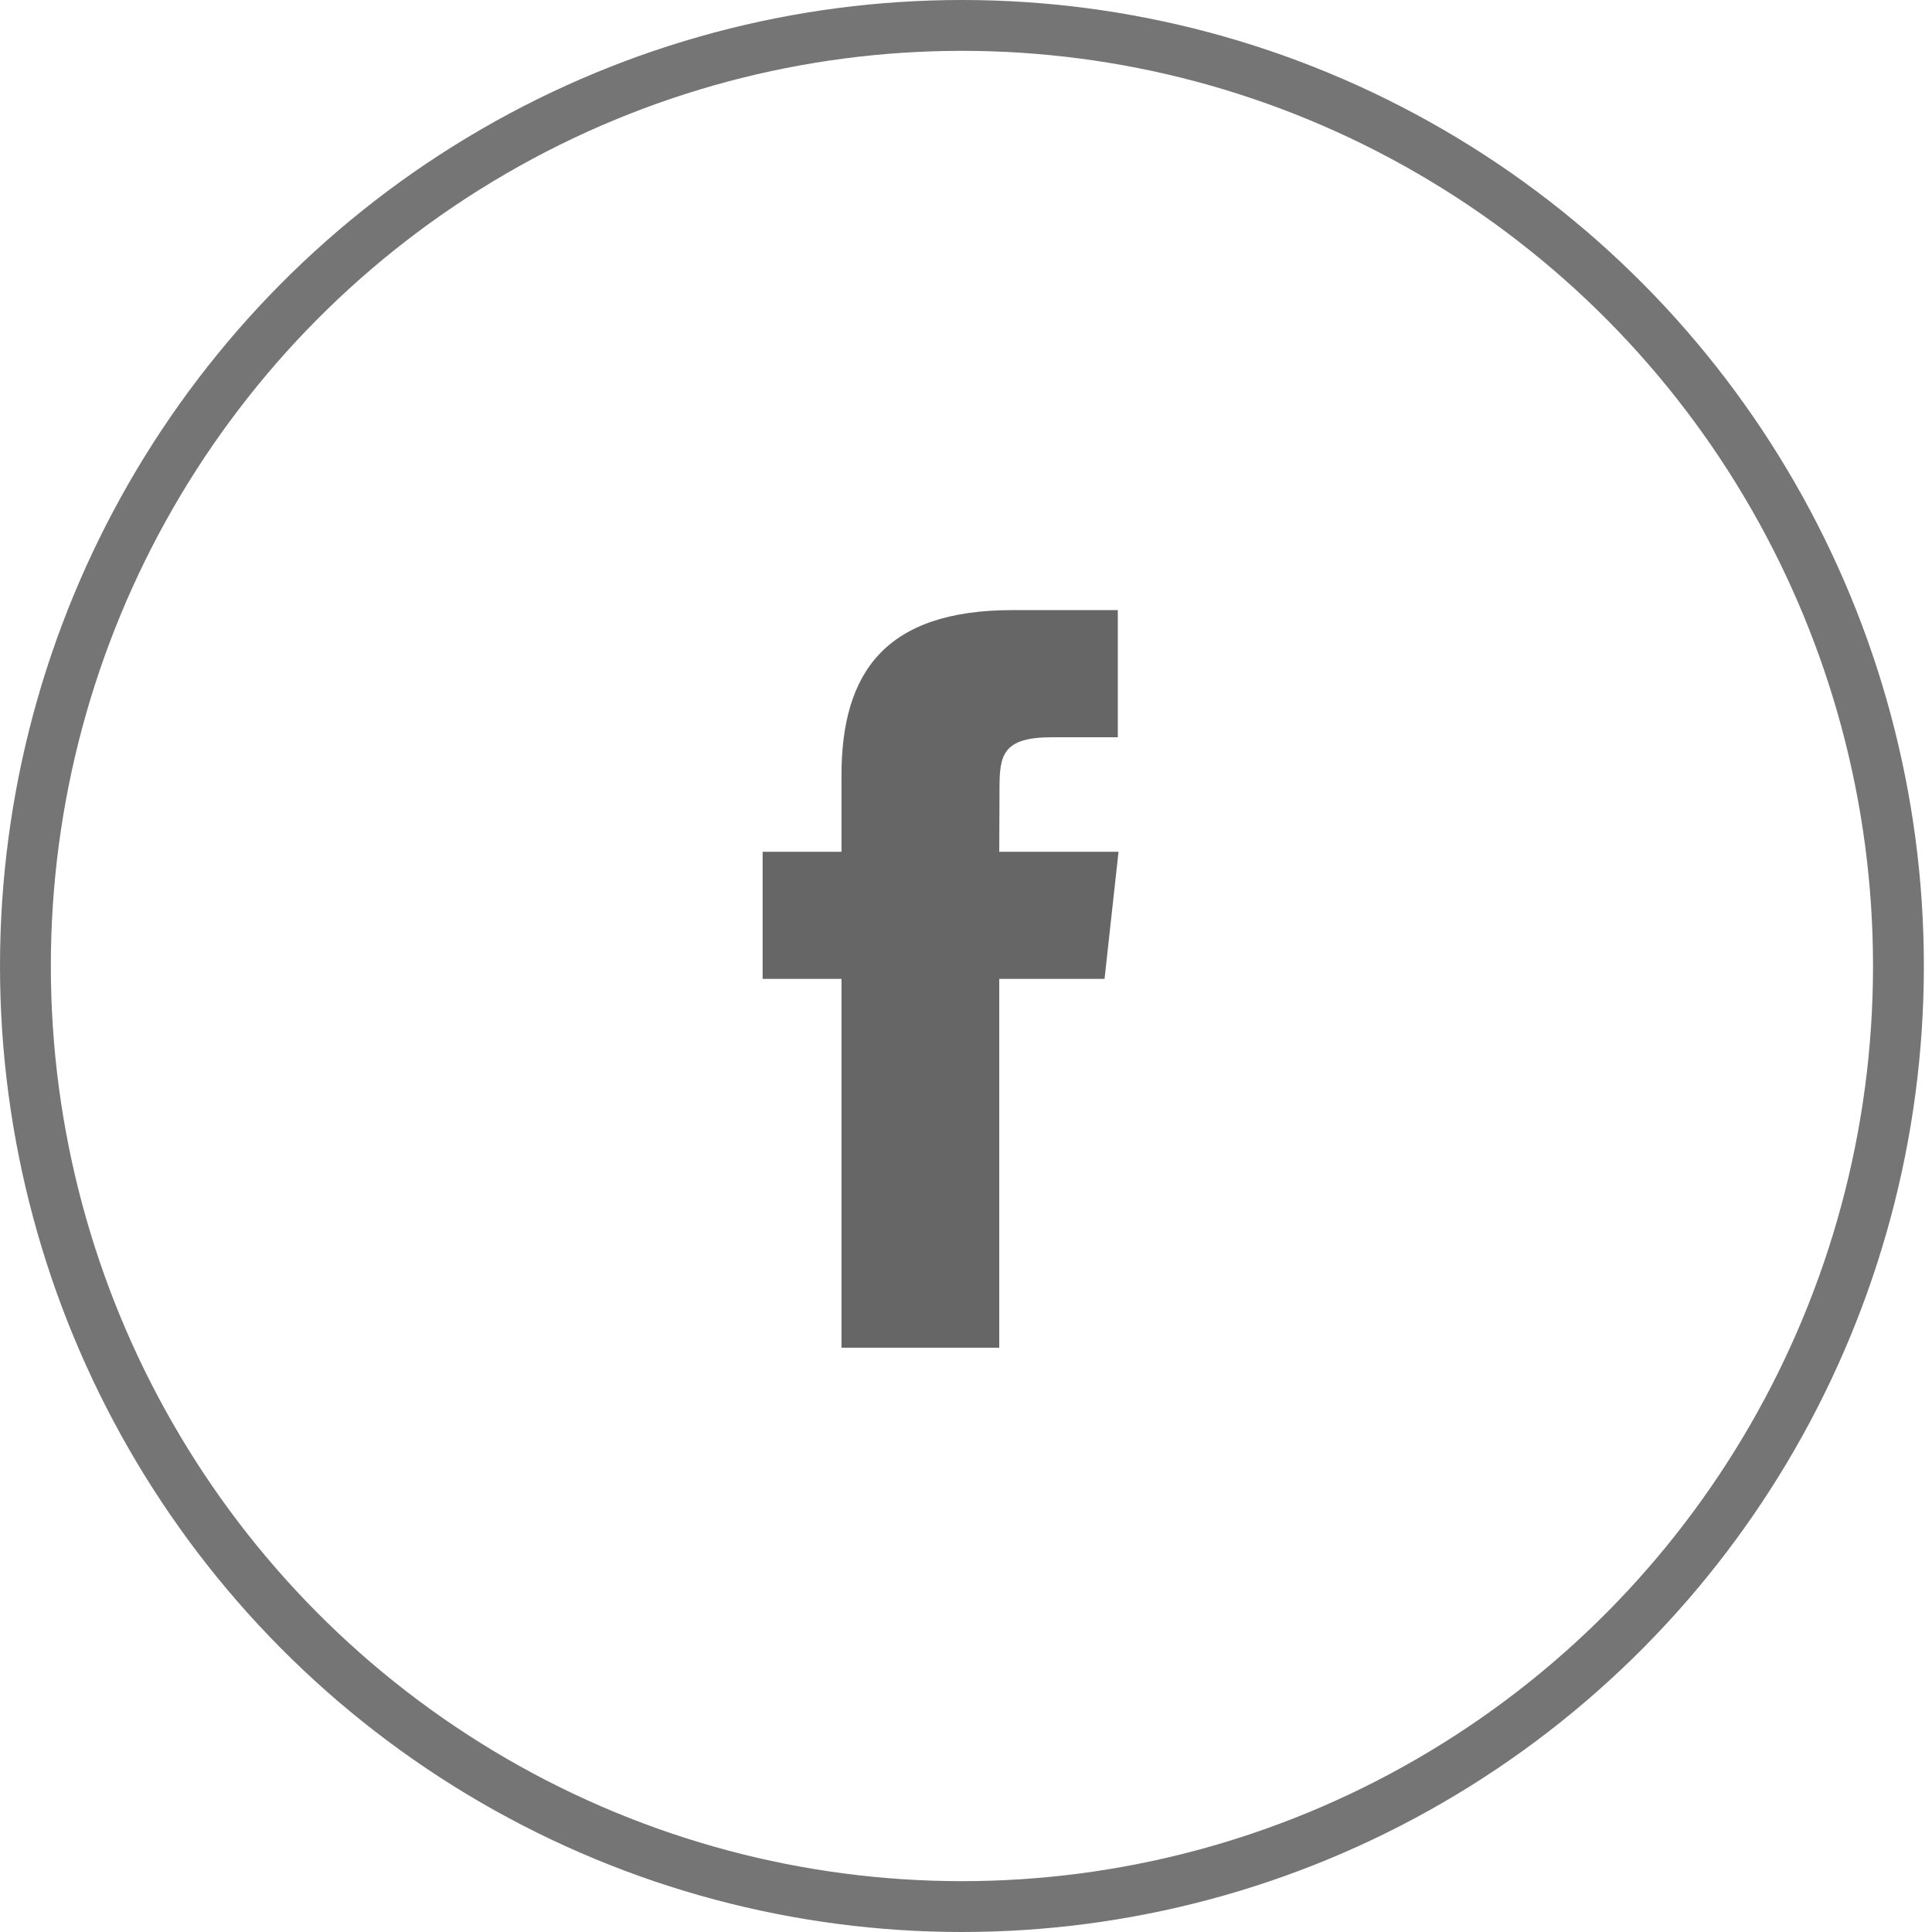 <?xml version="1.0" encoding="UTF-8"?>
<svg width="38px" height="38px" viewBox="0 0 38 38" version="1.1" xmlns="http://www.w3.org/2000/svg">
    <!-- Generator: Sketch 61.2 (89653) - https://sketch.com -->
    <g id="Symbols" stroke="none" stroke-width="1" fill="none" fill-rule="evenodd">
        <g id="Footer-Desktop" transform="translate(-1087, -402)">
            <g id="Group-3" transform="translate(1087, 402)">
                <ellipse id="Oval" stroke-opacity="0.54" stroke="#000000" cx="18.92" cy="19" rx="18.42"
                         ry="18.5"></ellipse>
                <path d="M19.655,26.508 L16.551,26.508 L16.551,19.253 L15,19.253 L15,16.753 L16.551,16.753 L16.551,15.252 C16.551,13.213 17.426,12 19.915,12 L21.986,12 L21.986,14.501 L20.691,14.501 C19.723,14.501 19.659,14.85 19.659,15.502 L19.654,16.753 L22,16.753 L21.725,19.253 L19.654,19.253 L19.654,26.508 L19.655,26.508 Z"
                      id="Shape" fill-opacity="0.6" fill="#000000"></path>
            </g>
        </g>
    </g>
</svg>
